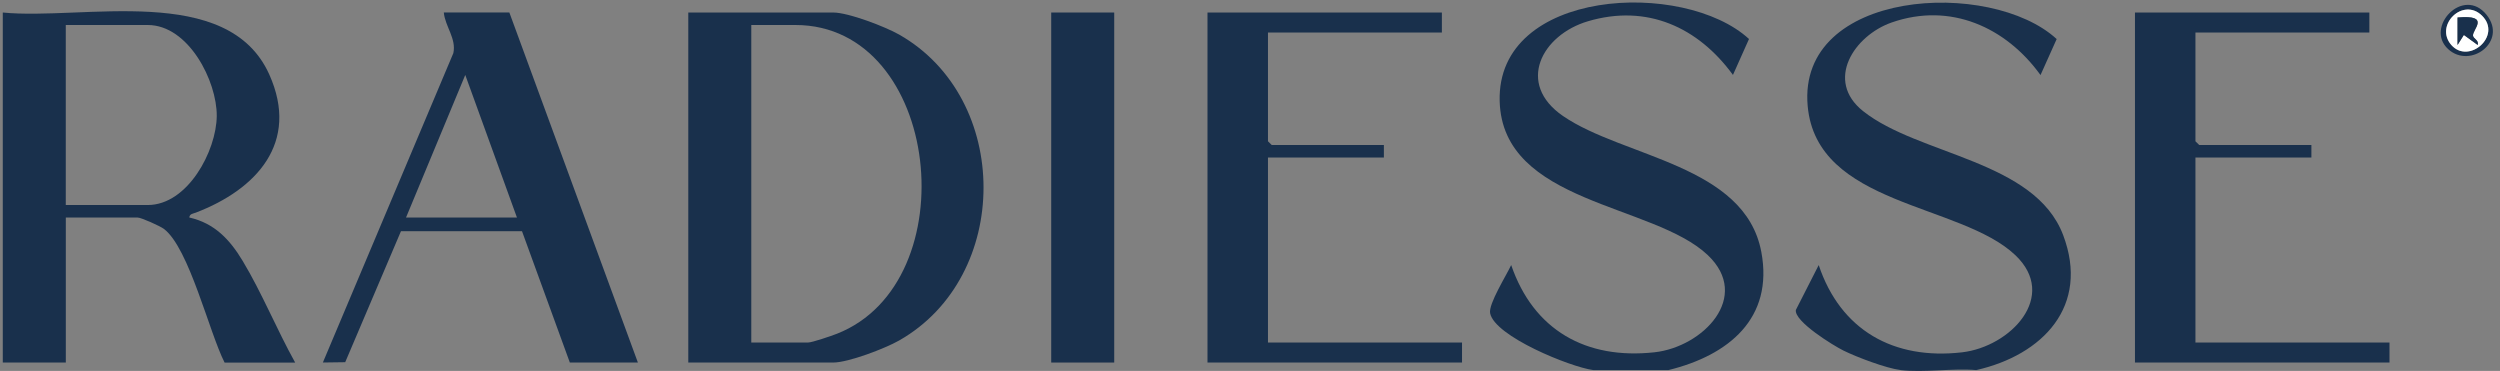 <?xml version="1.0" encoding="UTF-8"?>
<svg xmlns="http://www.w3.org/2000/svg" width="337" height="50" viewBox="0 0 337 50" fill="none">
  <rect x="0" y="0" width="337" height="50" fill="#808080" stroke="none"/>
  <g clip-path="url(#clip0_740_4522)">
    <path d="M0.375 1.687C11.14 2.762 30.715 -2.386 36.297 10.036C40.437 19.252 34.533 25.551 26.384 28.667C26.031 28.803 25.568 28.807 25.518 29.32C28.928 30.086 30.987 32.304 32.71 35.166C35.29 39.447 37.34 44.485 39.788 48.875H30.275C28.198 44.803 25.5 33.451 22.104 30.862C21.61 30.485 19.039 29.324 18.553 29.324H8.872V48.871H0.375V1.687ZM8.868 27.637H19.909C25.314 27.637 29.178 20.331 29.218 15.637C29.259 10.943 25.419 3.37 19.909 3.37H8.868V27.637Z" fill="#19304C"></path>
    <path d="M224.941 49.882H214.748C211.66 49.465 201.476 45.333 200.868 42.218C200.628 40.975 203.072 37.111 203.707 35.728C206.713 44.494 213.778 48.503 223.032 47.487C229.548 46.771 236.146 40.009 230.201 34.381C222.855 27.428 202.546 27.465 202.156 13.651C201.721 -1.605 227.004 -2.798 235.765 5.256L233.602 10.1C228.909 3.669 222.017 0.512 214.068 2.862C207.842 4.698 204.319 11.265 210.699 15.642C218.838 21.224 235.216 22.195 237.425 33.955C239.111 42.934 232.985 47.9 224.941 49.877V49.882Z" fill="#19304C"></path>
    <path d="M256.199 49.882C254.272 49.651 250.309 48.15 248.49 47.252C247.166 46.599 241.825 43.324 242.083 41.778L245.162 35.732C248.096 44.508 255.26 48.558 264.488 47.492C270.999 46.739 277.524 39.941 271.657 34.386C264.248 27.37 244.886 27.755 243.675 14.29C242.26 -1.483 268.342 -2.921 277.239 5.265L275.062 10.118C270.401 3.664 262.91 0.268 255.002 3.029C249.928 4.803 245.965 10.857 251.139 14.975C258.62 20.934 274.291 21.583 278.114 31.692C281.728 41.247 275.366 47.859 266.397 49.887C263.168 49.61 259.35 50.263 256.203 49.887L256.199 49.882Z" fill="#19304C"></path>
    <path d="M92.781 48.871V1.687H112.316C114.365 1.687 119.321 3.592 121.207 4.662C136.371 13.288 136.371 37.27 121.207 45.896C119.326 46.966 114.365 48.871 112.316 48.871H92.781ZM101.274 46.172H108.919C109.486 46.172 112.098 45.27 112.819 44.989C130.489 38.05 126.876 3.37 107.219 3.37H101.274V46.172Z" fill="#19304C"></path>
    <path d="M68.662 1.687L85.988 48.871H76.815L70.367 31.17H54.048L46.534 48.825L43.523 48.866L61.112 7.161C61.539 5.197 60.002 3.569 59.825 1.683H68.658L68.662 1.687ZM69.683 29.32L62.718 10.104L54.733 29.32H69.683Z" fill="#19304C"></path>
    <path d="M194.365 1.687V4.381H170.922V19.043L171.43 19.546H186.548V21.233H170.922V46.172H197.081V48.871H162.77V1.687H194.365Z" fill="#19304C"></path>
    <path d="M319.389 1.687V4.381H295.946V19.043L296.454 19.546H311.576V21.233H295.946V46.172H322.105V48.871H287.793V1.687H319.389Z" fill="#19304C"></path>
    <path d="M150.196 1.687H141.703V48.871H150.196V1.687Z" fill="#19304C"></path>
    <path d="M330.025 6.635C326.779 3.687 332.066 -1.932 335.199 2.009C338.051 5.592 333.004 9.338 330.025 6.635ZM334.578 2.118C332.016 -0.422 328.121 3.415 330.433 6.059C332.787 8.748 337.308 4.83 334.578 2.118Z" fill="#19304C"></path>
    <path d="M334.581 2.118C337.31 4.825 332.79 8.744 330.436 6.059C328.124 3.415 332.019 -0.422 334.581 2.118ZM333.996 6.063C334.195 5.437 333.433 5.224 333.365 4.825C333.229 3.995 335.859 1.954 331.275 2.354V6.059L332.128 4.707L333.991 6.059L333.996 6.063Z" fill="white"></path>
    <path d="M333.993 6.064L332.13 4.712L331.277 6.064V2.358C335.857 1.959 333.227 4 333.363 4.83C333.427 5.229 334.193 5.438 333.993 6.068V6.064Z" fill="#19304C"></path>
  </g>
  <defs>
    <clipPath id="clip0_740_4522">
      <rect width="336" height="50" fill="white" transform="translate(0.375)"></rect>
    </clipPath>
  </defs>
</svg>
